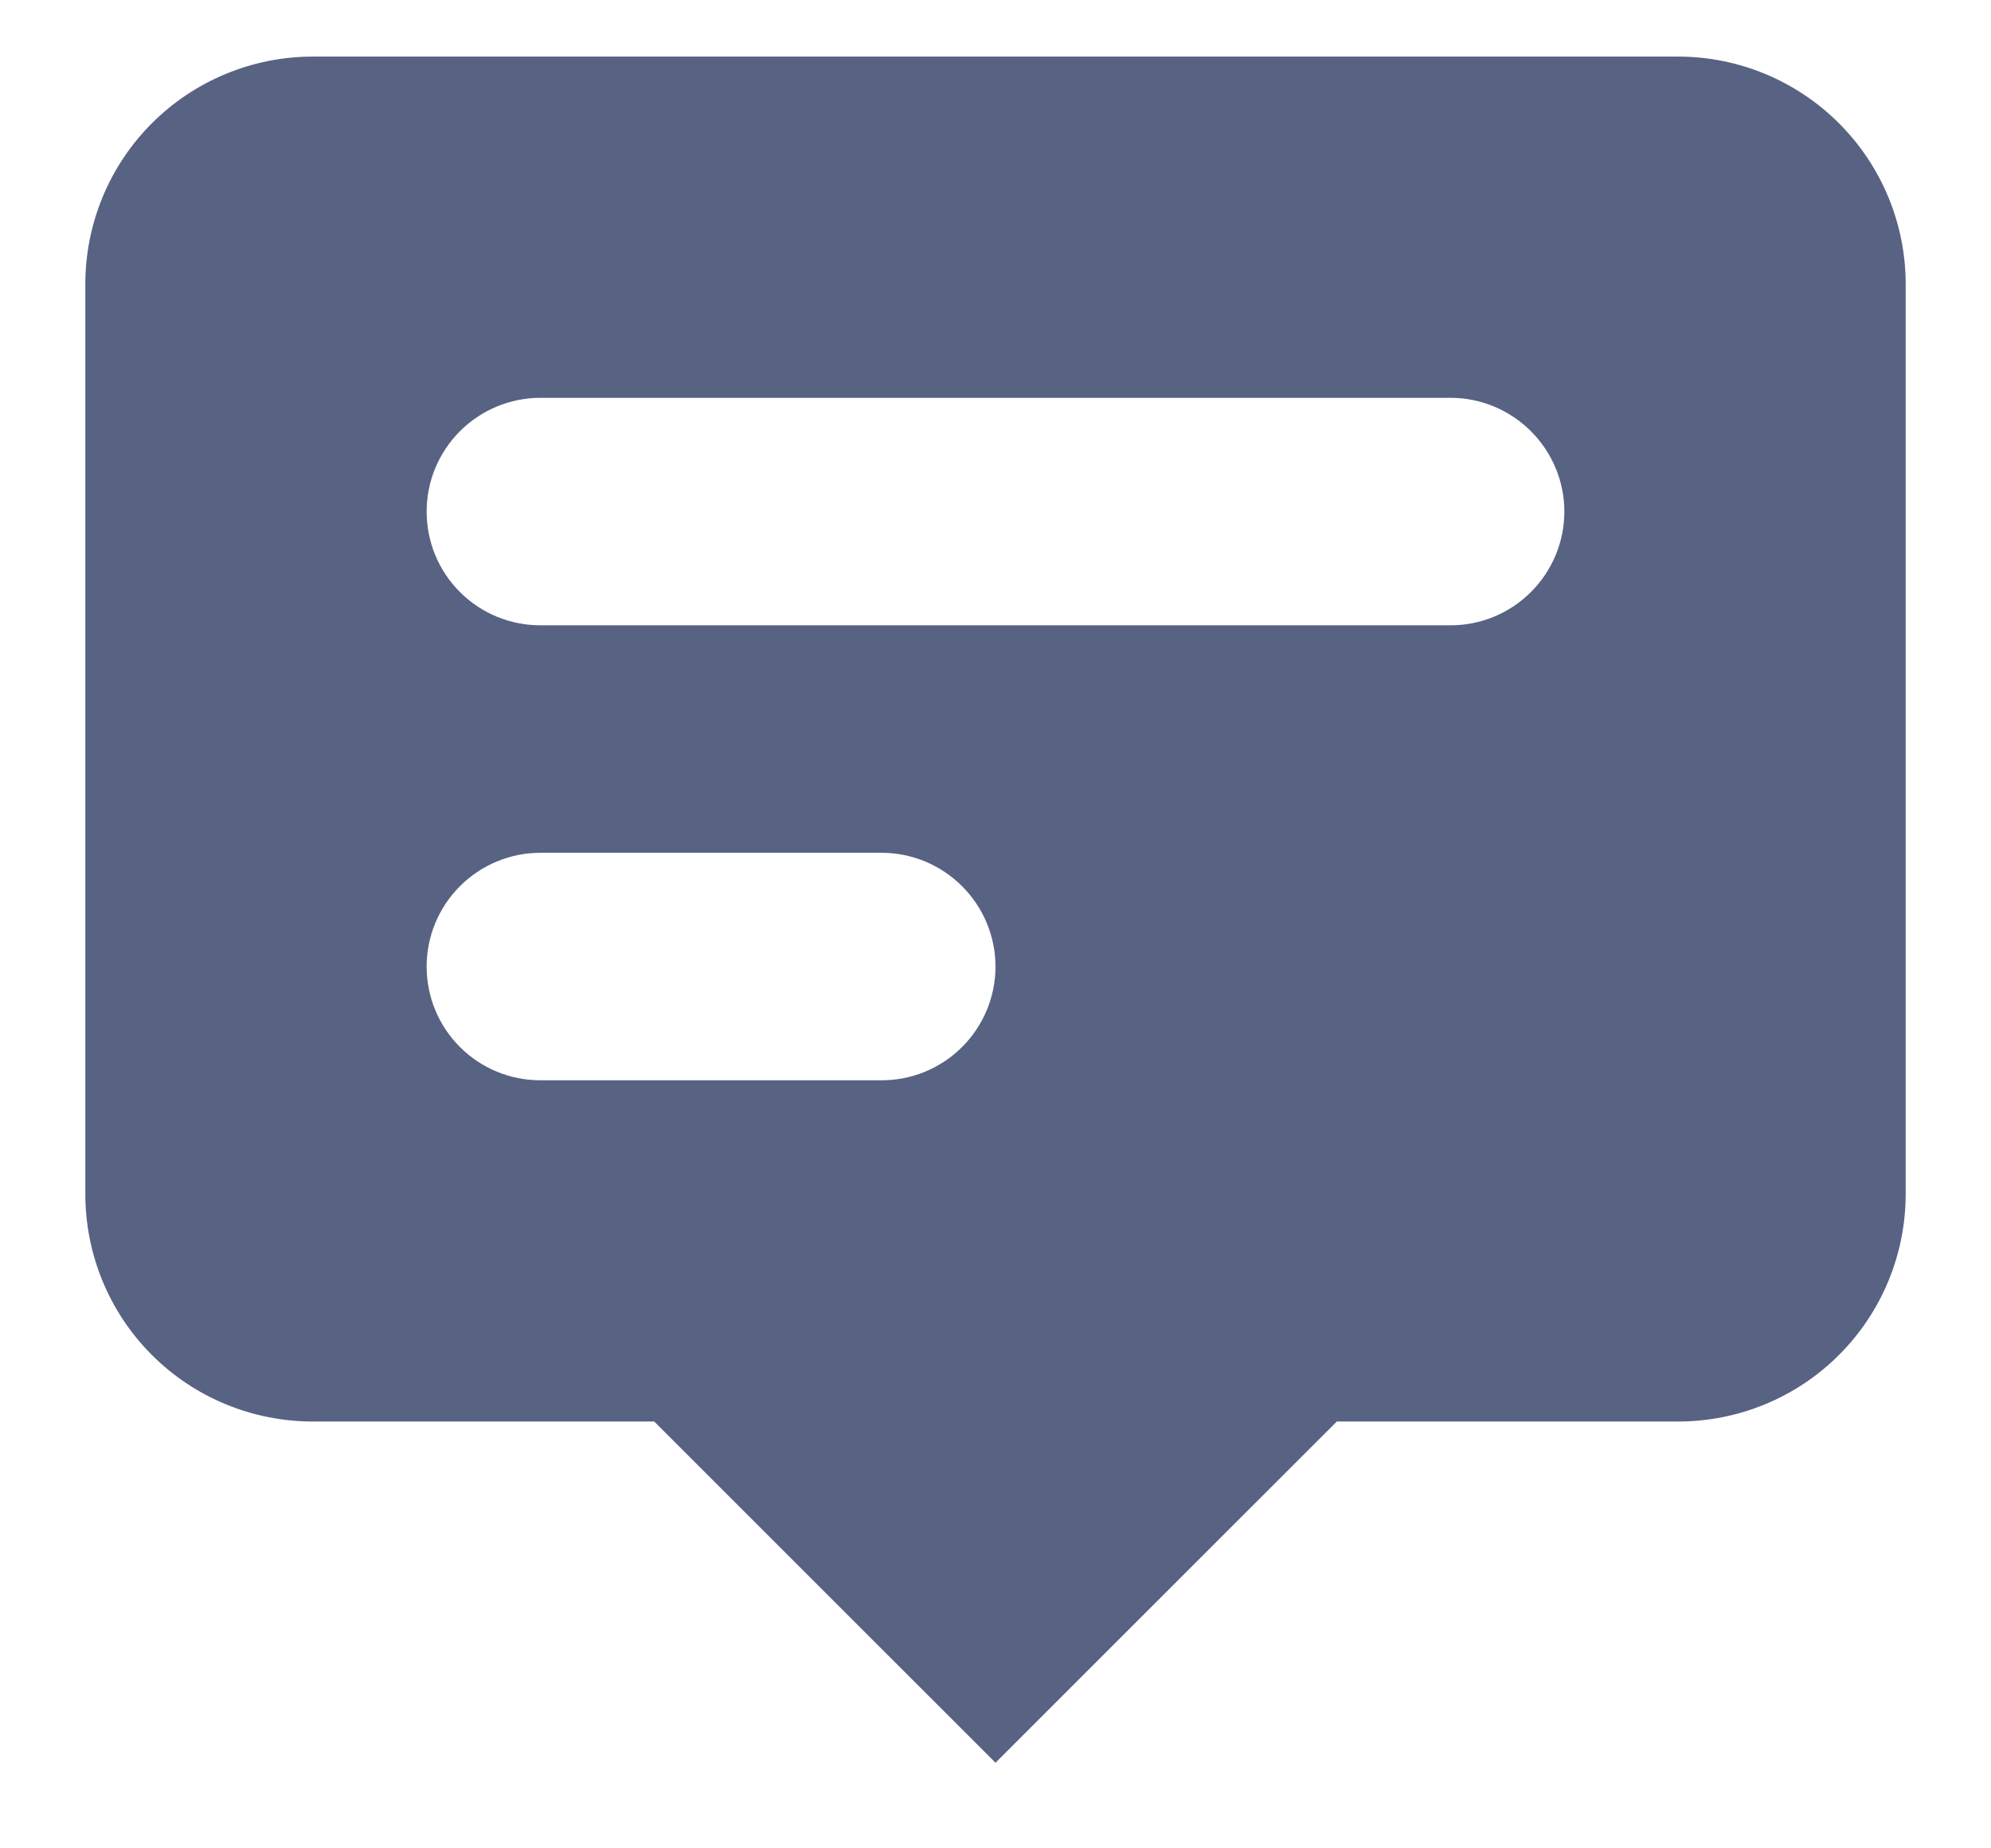 <svg
        width="14"
        height="13"
        viewBox="0 0 14 13"
        fill="none"
        xmlns="http://www.w3.org/2000/svg"
>
    <path
            fill-rule="evenodd"
            clip-rule="evenodd"
            d="M13.4 8.398V1.998C13.4 1.574 13.231 1.167 12.931 0.867C12.631 0.567 12.224 0.398 11.8 0.398H2.2C1.775 0.398 1.368 0.567 1.068 0.867C0.768 1.167 0.6 1.574 0.6 1.998V8.398C0.6 8.823 0.768 9.23 1.068 9.53C1.368 9.83 1.775 9.998 2.2 9.998H4.6L7 12.398L9.4 9.998H11.8C12.224 9.998 12.631 9.83 12.931 9.53C13.231 9.23 13.4 8.823 13.4 8.398ZM3 3.598C3 3.386 3.084 3.183 3.234 3.033C3.384 2.883 3.587 2.798 3.8 2.798H10.2C10.412 2.798 10.615 2.883 10.765 3.033C10.915 3.183 11 3.386 11 3.598C11 3.811 10.915 4.014 10.765 4.164C10.615 4.314 10.412 4.398 10.2 4.398H3.8C3.587 4.398 3.384 4.314 3.234 4.164C3.084 4.014 3 3.811 3 3.598ZM3.8 5.998C3.587 5.998 3.384 6.083 3.234 6.233C3.084 6.383 3 6.586 3 6.798C3 7.011 3.084 7.214 3.234 7.364C3.384 7.514 3.587 7.598 3.8 7.598H6.2C6.412 7.598 6.615 7.514 6.765 7.364C6.915 7.214 7 7.011 7 6.798C7 6.586 6.915 6.383 6.765 6.233C6.615 6.083 6.412 5.998 6.2 5.998H3.8Z"
            fill="#586283"
    />
</svg>